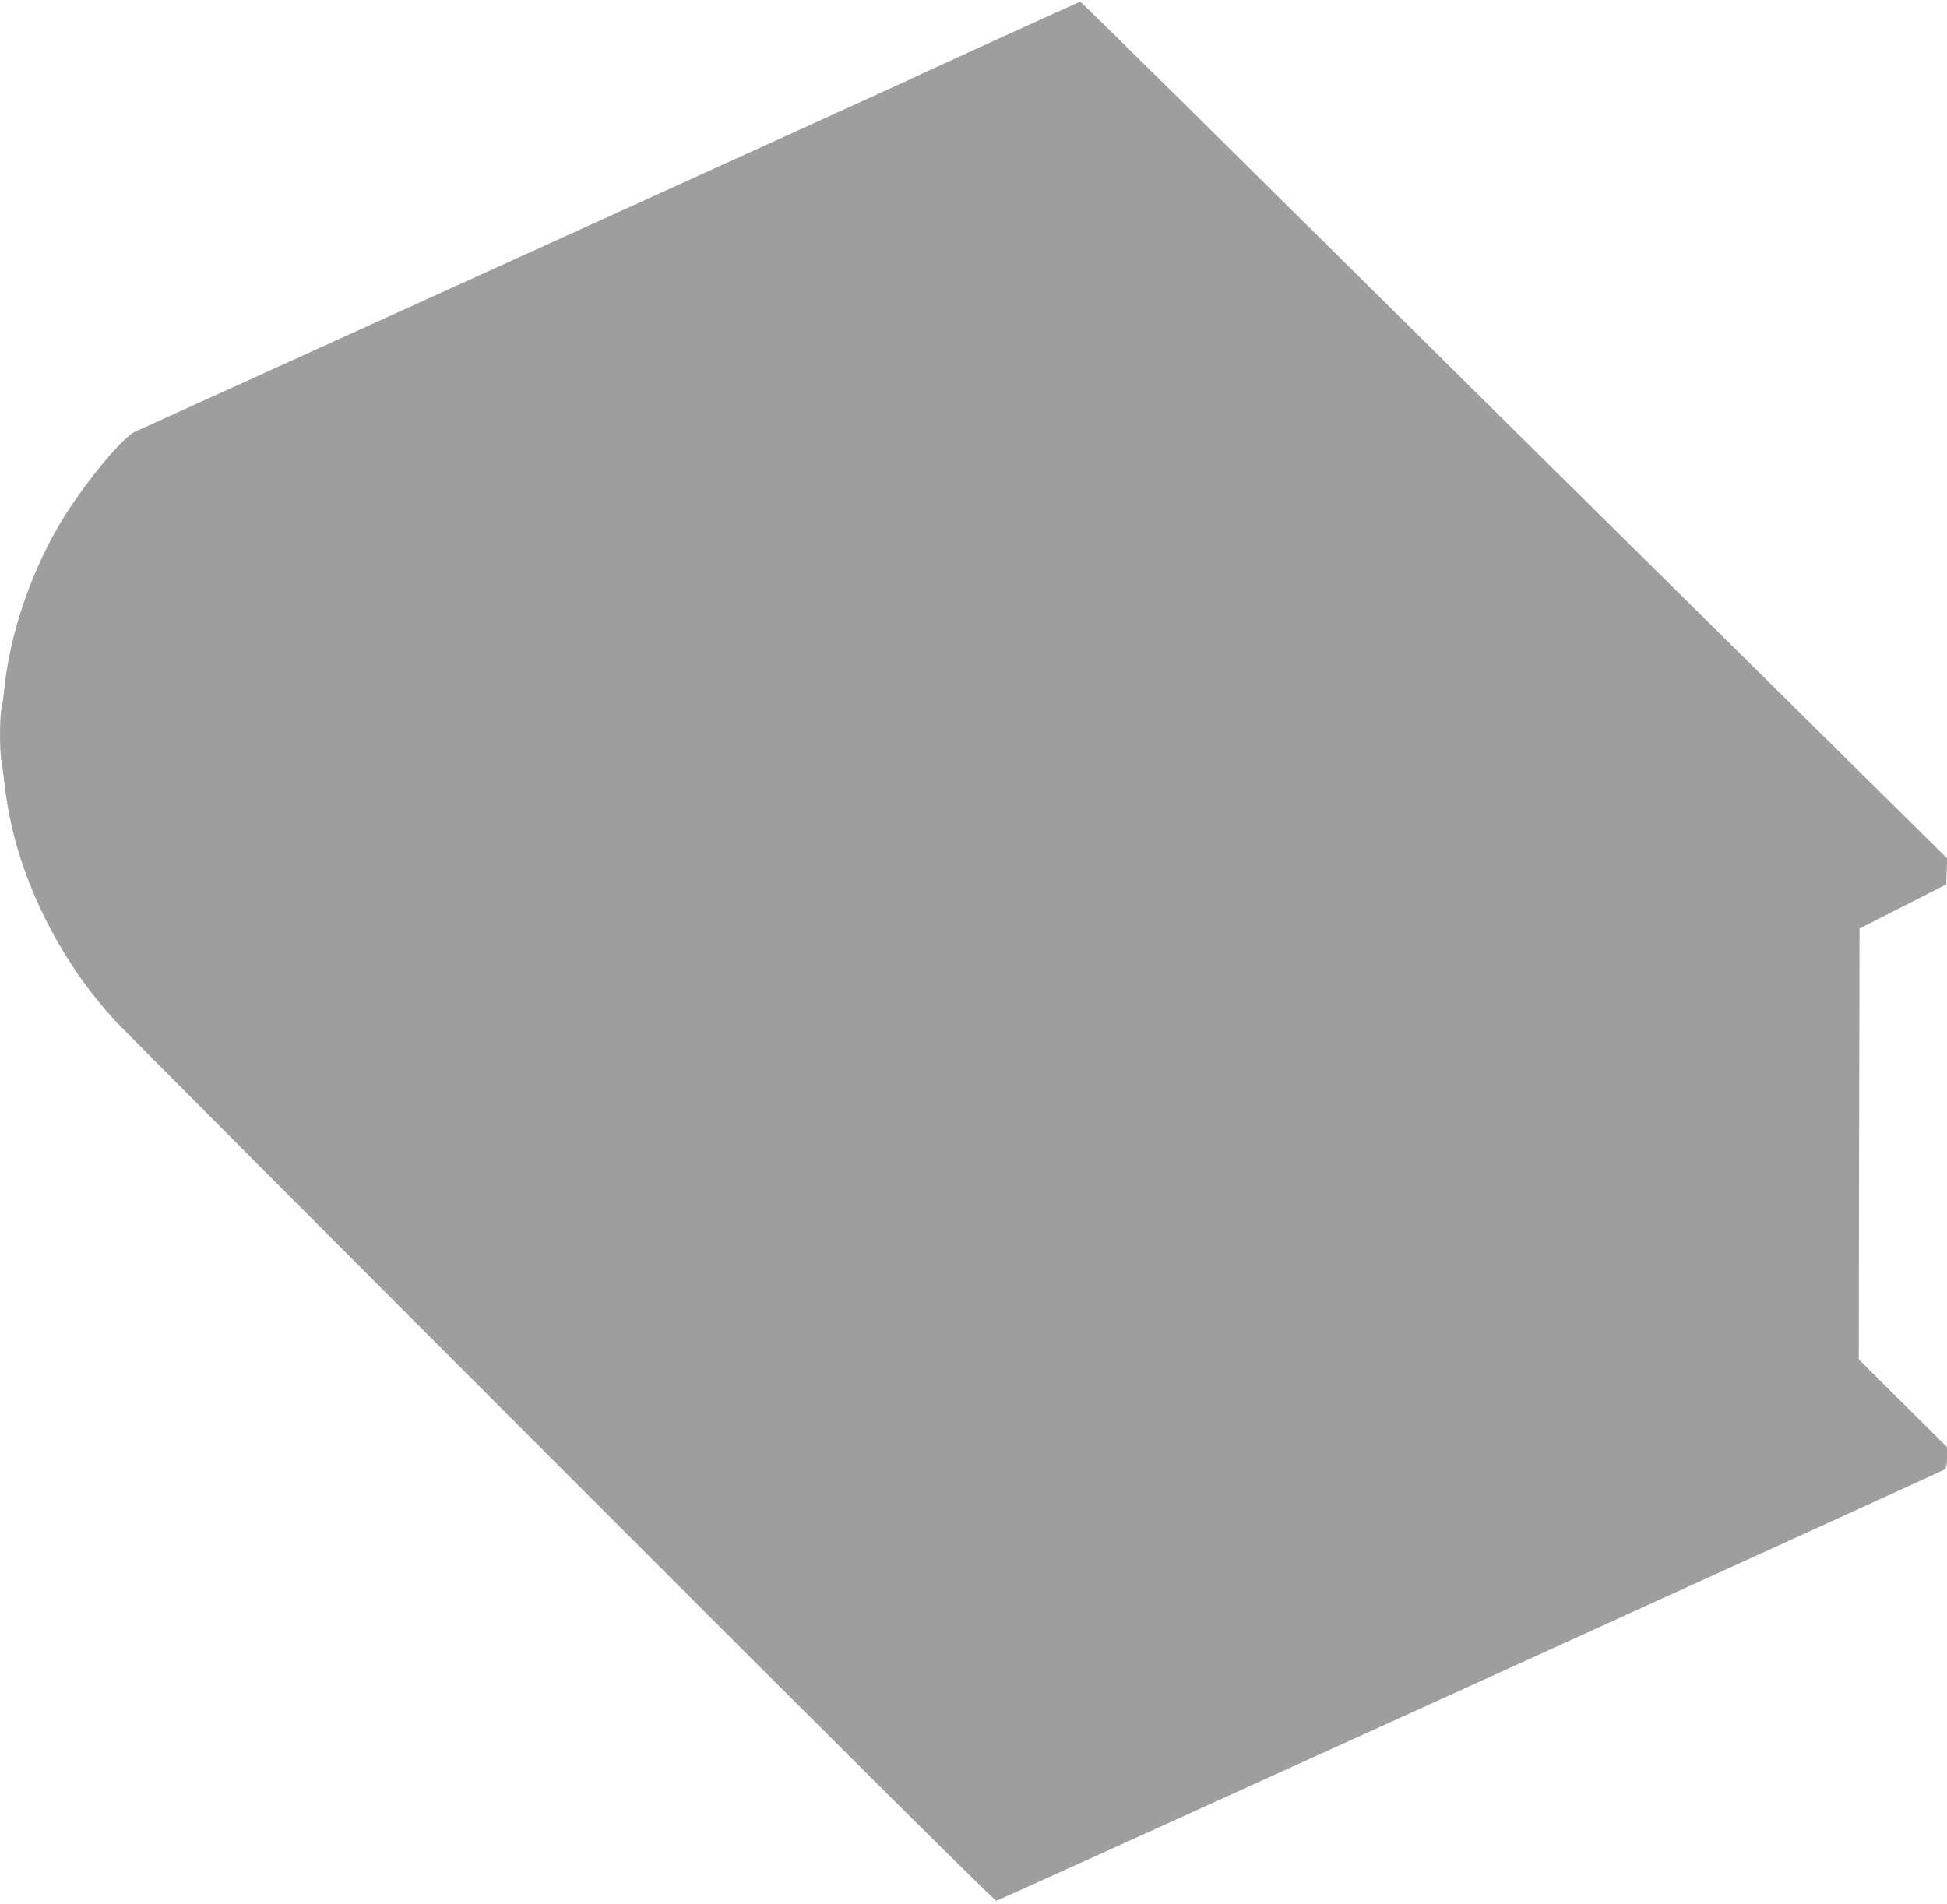 <?xml version="1.0" standalone="no"?>
<!DOCTYPE svg PUBLIC "-//W3C//DTD SVG 20010904//EN"
 "http://www.w3.org/TR/2001/REC-SVG-20010904/DTD/svg10.dtd">
<svg version="1.0" xmlns="http://www.w3.org/2000/svg"
 width="1280pt" height="1252pt" viewBox="0 0 1280 1252"
 preserveAspectRatio="xMidYMid meet">
<g transform="translate(0,1252) scale(0.1,-0.1)"
fill="#9e9e9e" stroke="none">
<path d="M6541 12255 c-304 -139 -581 -266 -615 -283 -59 -28 -4943 -2248
-5037 -2290 -90 -39 -369 -384 -511 -632 -185 -324 -311 -703 -348 -1045 -6
-60 -16 -129 -21 -152 -12 -55 -12 -278 1 -340 5 -26 14 -93 20 -148 35 -304
120 -586 265 -880 125 -252 280 -479 466 -680 50 -55 1370 -1379 2933 -2943
1836 -1838 2846 -2842 2856 -2839 34 9 6216 2822 6233 2835 13 12 17 31 17 82
l0 66 -290 288 -290 288 2 1417 3 1416 285 145 285 145 3 86 3 85 -728 720
c-895 884 -3321 3285 -4267 4222 -385 380 -702 692 -705 691 -3 -1 -255 -115
-560 -254z"/>
</g>
</svg>
